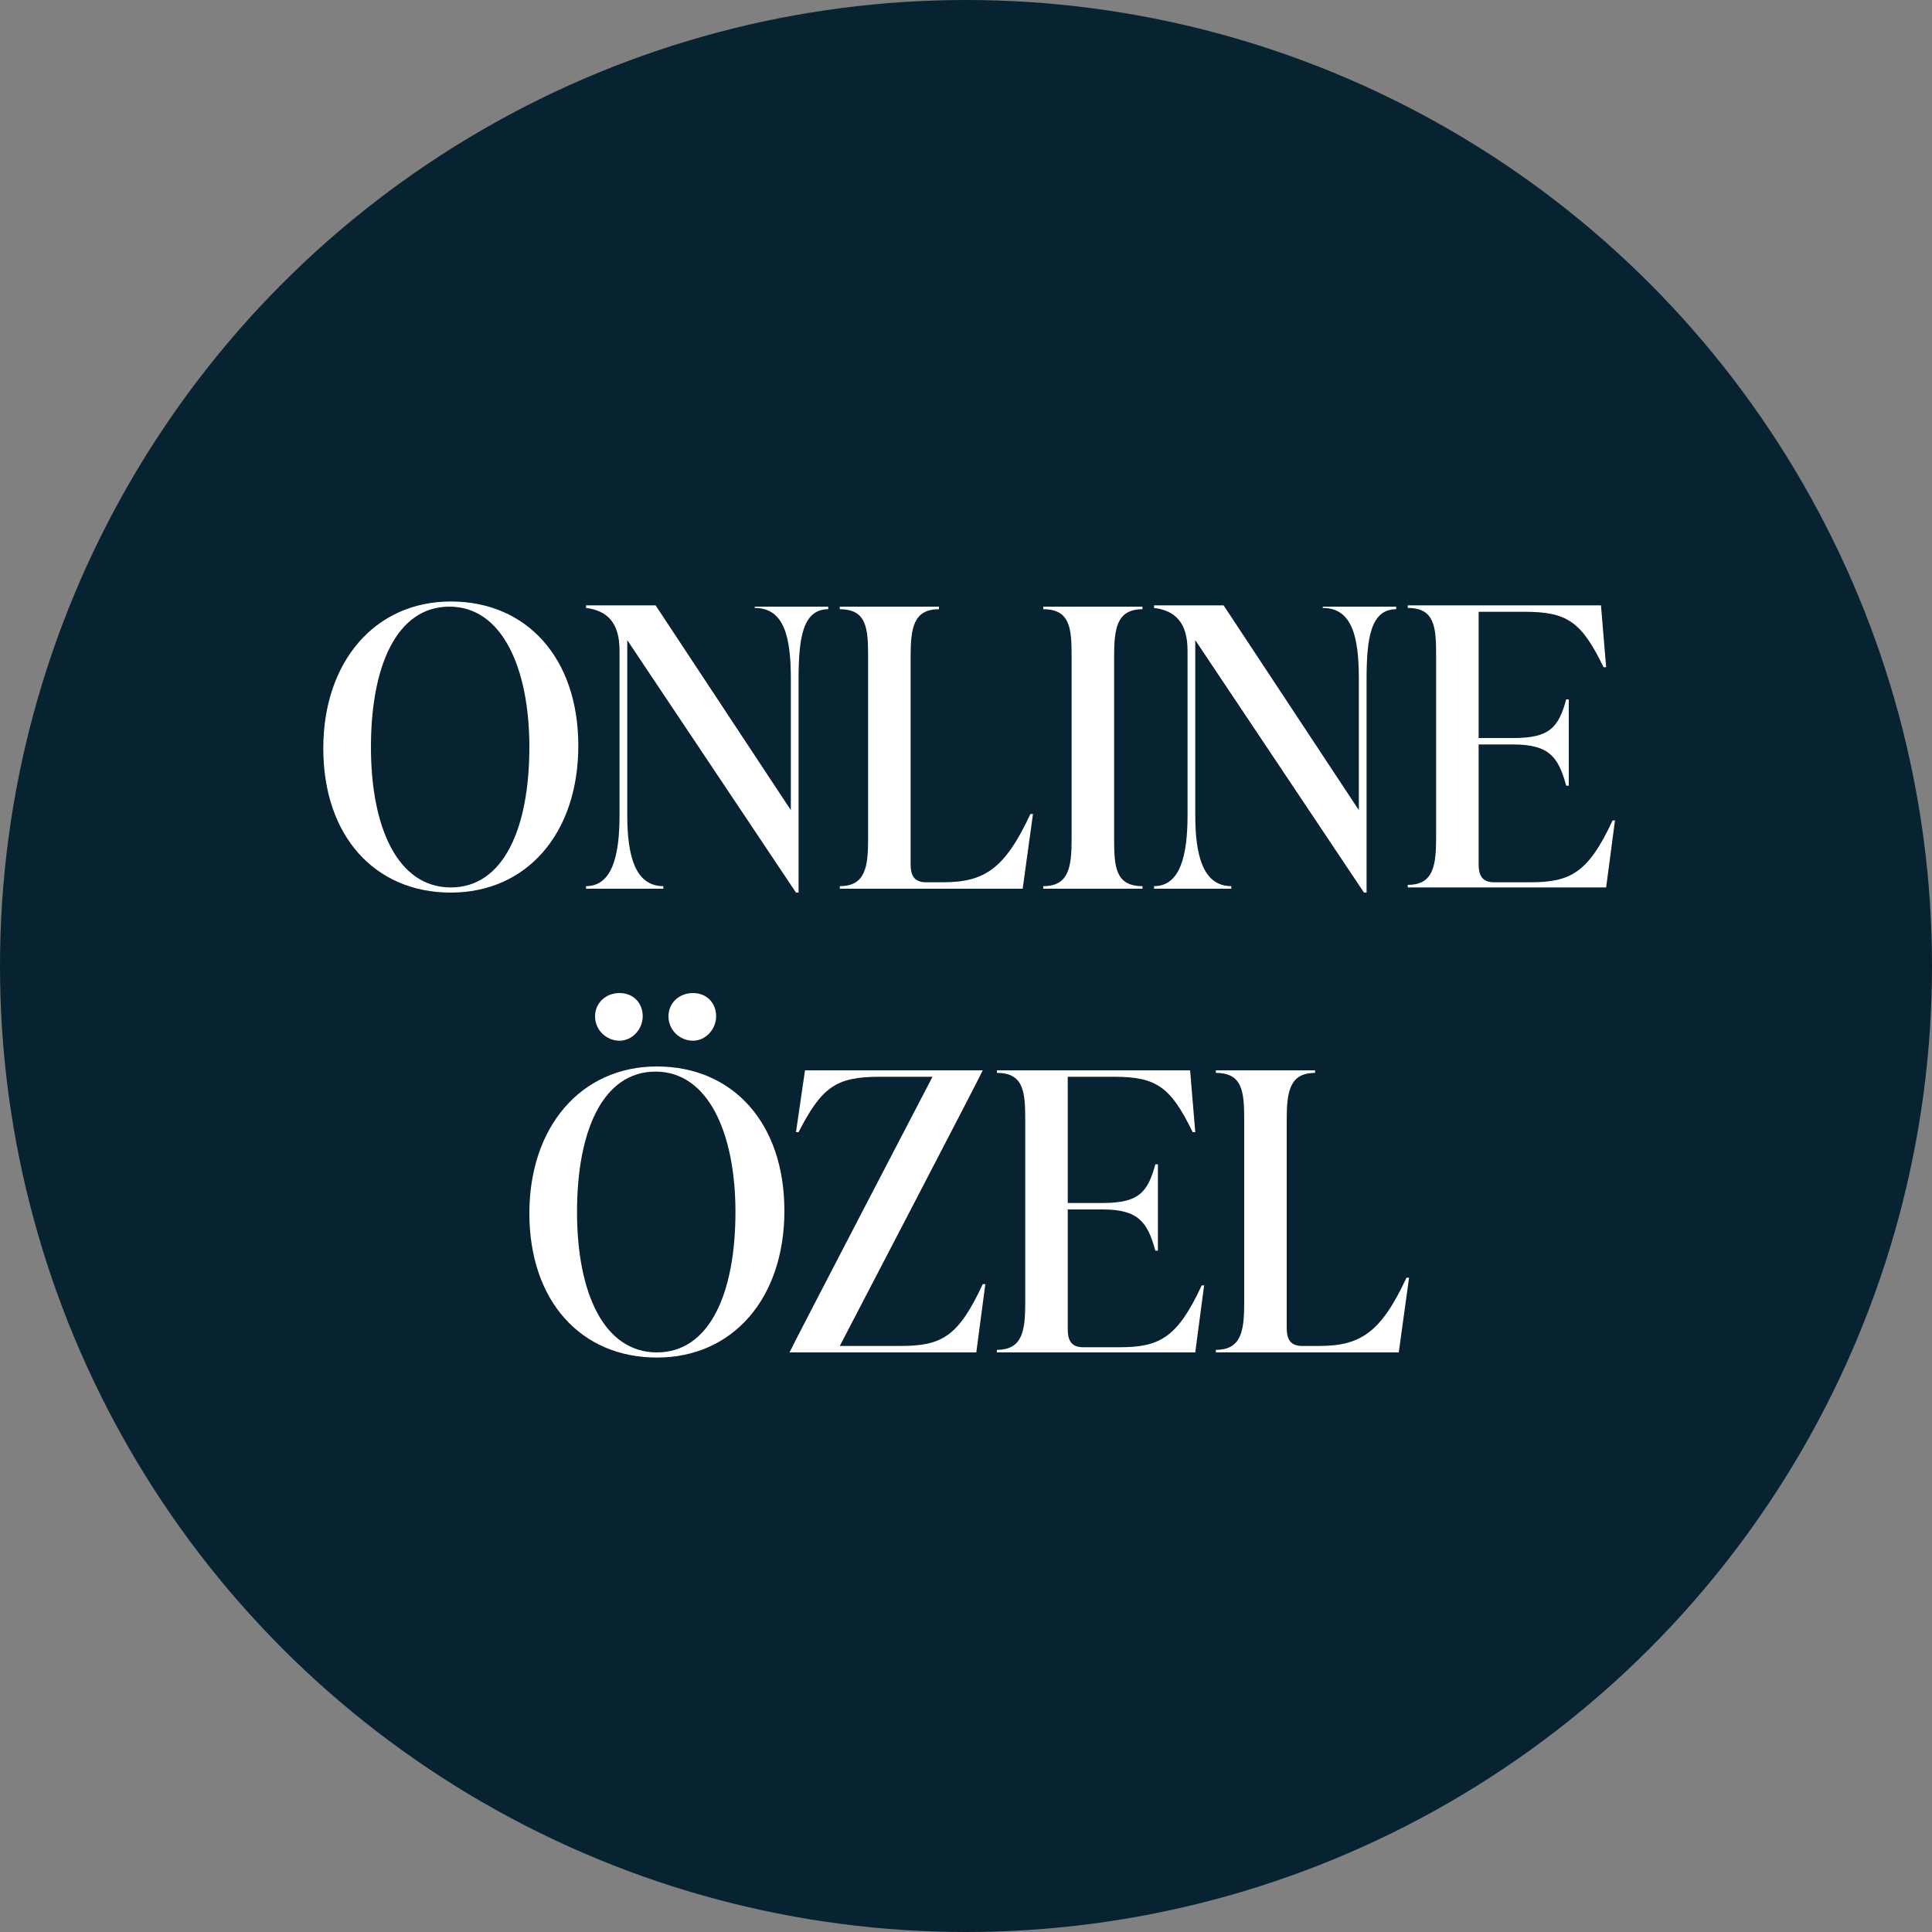 <?xml version="1.0" encoding="UTF-8"?>
<svg id="Layer_1" xmlns="http://www.w3.org/2000/svg" version="1.1" viewBox="0 0 150 150">
  <rect x="0" y="0" width="150" height="150" fill="#808080" stroke="none"/>
  <!-- Generator: Adobe Illustrator 29.6.0, SVG Export Plug-In . SVG Version: 2.1.1 Build 207)  -->
  <defs>
    <style>
      .st0 {
        isolation: isolate;
      }

      .st1 {
        fill: #fff;
      }

      .st2 {
        fill: #072230;
      }
    </style>
  </defs>
  <circle class="st2" cx="75" cy="75" r="75"/>
  <g class="st0">
    <path class="st1" d="M25.1,58.1c0-6.7,4-11.4,9.9-11.4s9.9,4.4,9.9,11.2-4,11.4-9.9,11.4-9.9-4.4-9.9-11.2ZM41.1,58c0-6.1-2.1-10.9-6.2-10.9s-6.1,4.6-6.1,10.9,2.1,10.9,6.2,10.9,6.1-4.6,6.1-10.9Z"/>
    <path class="st1" d="M58.6,47.1h5.7v.2c-2,0-2.3,2.3-2.3,5.5v16.5h-.2l-13.1-19.6v13.6c0,3.1.6,5.5,2.8,5.5v.2h-6v-.2c2,0,2.6-2.3,2.6-5.5v-12.8c0-2.2-1-3.1-2.6-3.3v-.2h5.4l10.5,15.9v-10.2c0-3.2-.5-5.5-2.8-5.5v-.2Z"/>
    <path class="st1" d="M65.2,69v-.2c2,0,2.2-1.5,2.2-3.7v-14.1c0-2.2-.1-3.7-2.2-3.7v-.2h7.7v.2c-2,0-2.2,1.5-2.2,3.7v16.1c0,.9.3,1.4,1.2,1.4h1.3c3.2,0,4.8-1,6.8-5.3h.2l-.8,5.8h-14.2Z"/>
    <path class="st1" d="M81,69v-.2c2,0,2.2-1.5,2.2-3.7v-14.1c0-2.2-.1-3.7-2.2-3.7v-.2h7.7v.2c-2,0-2.2,1.5-2.2,3.7v14.1c0,2.2.1,3.7,2.2,3.7v.2h-7.7Z"/>
    <path class="st1" d="M102.7,47.1h5.7v.2c-2,0-2.3,2.3-2.3,5.5v16.5h-.2l-13.1-19.6v13.6c0,3.1.6,5.5,2.8,5.5v.2h-6v-.2c2,0,2.6-2.3,2.6-5.5v-12.8c0-2.2-1-3.1-2.6-3.3v-.2h5.4l10.5,15.9v-10.2c0-3.2-.5-5.5-2.8-5.5v-.2Z"/>
    <path class="st1" d="M125.4,63.6l-.7,5.3h-15.4v-.2c2,0,2.2-1.5,2.2-3.7v-14.1c0-2.2-.1-3.7-2.2-3.7v-.2h15l.4,4.8h-.2c-1.7-3.5-2.8-4.3-6.1-4.3h-3.6v9.8h2.7c2.8,0,3.5-.8,4.1-3h.2v6.7h-.2c-.6-2.2-1.3-3.2-4.1-3.2h-2.7v9.3c0,.9.3,1.4,1.2,1.4h2.8c3.1,0,4.5-.7,6.4-4.8h.2Z"/>
    <path class="st1" d="M41.1,94.2c0-6.7,4-11.4,9.9-11.4s9.9,4.4,9.9,11.2-4,11.4-9.9,11.4-9.9-4.4-9.9-11.2ZM57.1,94.1c0-6.1-2.1-10.9-6.2-10.9s-6.1,4.6-6.1,10.9,2.1,10.9,6.2,10.9,6.1-4.6,6.1-10.9ZM46.2,78.9c0-1,.8-1.8,1.9-1.8s1.8.8,1.8,1.8-.8,1.9-1.8,1.9-1.9-.8-1.9-1.9ZM51.9,78.9c0-1,.8-1.8,1.9-1.8s1.8.8,1.8,1.8-.8,1.9-1.8,1.9-1.9-.8-1.9-1.9Z"/>
    <path class="st1" d="M76.5,99.7l-.7,5.3h-14.5c0-.1,11.1-21.4,11.1-21.4h-4.1c-3.4,0-4.5.8-6.3,4.3h-.2l.7-4.8h13.8c0,.1-11.1,21.4-11.1,21.4h4.7c3.2,0,4.5-.7,6.4-4.8h.2Z"/>
    <path class="st1" d="M93.5,99.7l-.7,5.3h-15.4v-.2c2,0,2.2-1.5,2.2-3.7v-14.1c0-2.2-.1-3.7-2.2-3.7v-.2h15l.4,4.8h-.2c-1.7-3.5-2.8-4.3-6.1-4.3h-3.6v9.8h2.7c2.8,0,3.5-.8,4.1-3h.2v6.7h-.2c-.6-2.2-1.3-3.2-4.1-3.2h-2.7v9.3c0,.9.3,1.4,1.2,1.4h2.8c3.1,0,4.5-.7,6.4-4.8h.2Z"/>
    <path class="st1" d="M94.4,105v-.2c2,0,2.2-1.5,2.2-3.7v-14.1c0-2.2-.1-3.7-2.2-3.7v-.2h7.7v.2c-2,0-2.2,1.5-2.2,3.7v16.1c0,.9.3,1.4,1.2,1.4h1.3c3.2,0,4.8-1,6.8-5.3h.2l-.8,5.8h-14.2Z"/>
  </g>
</svg>
